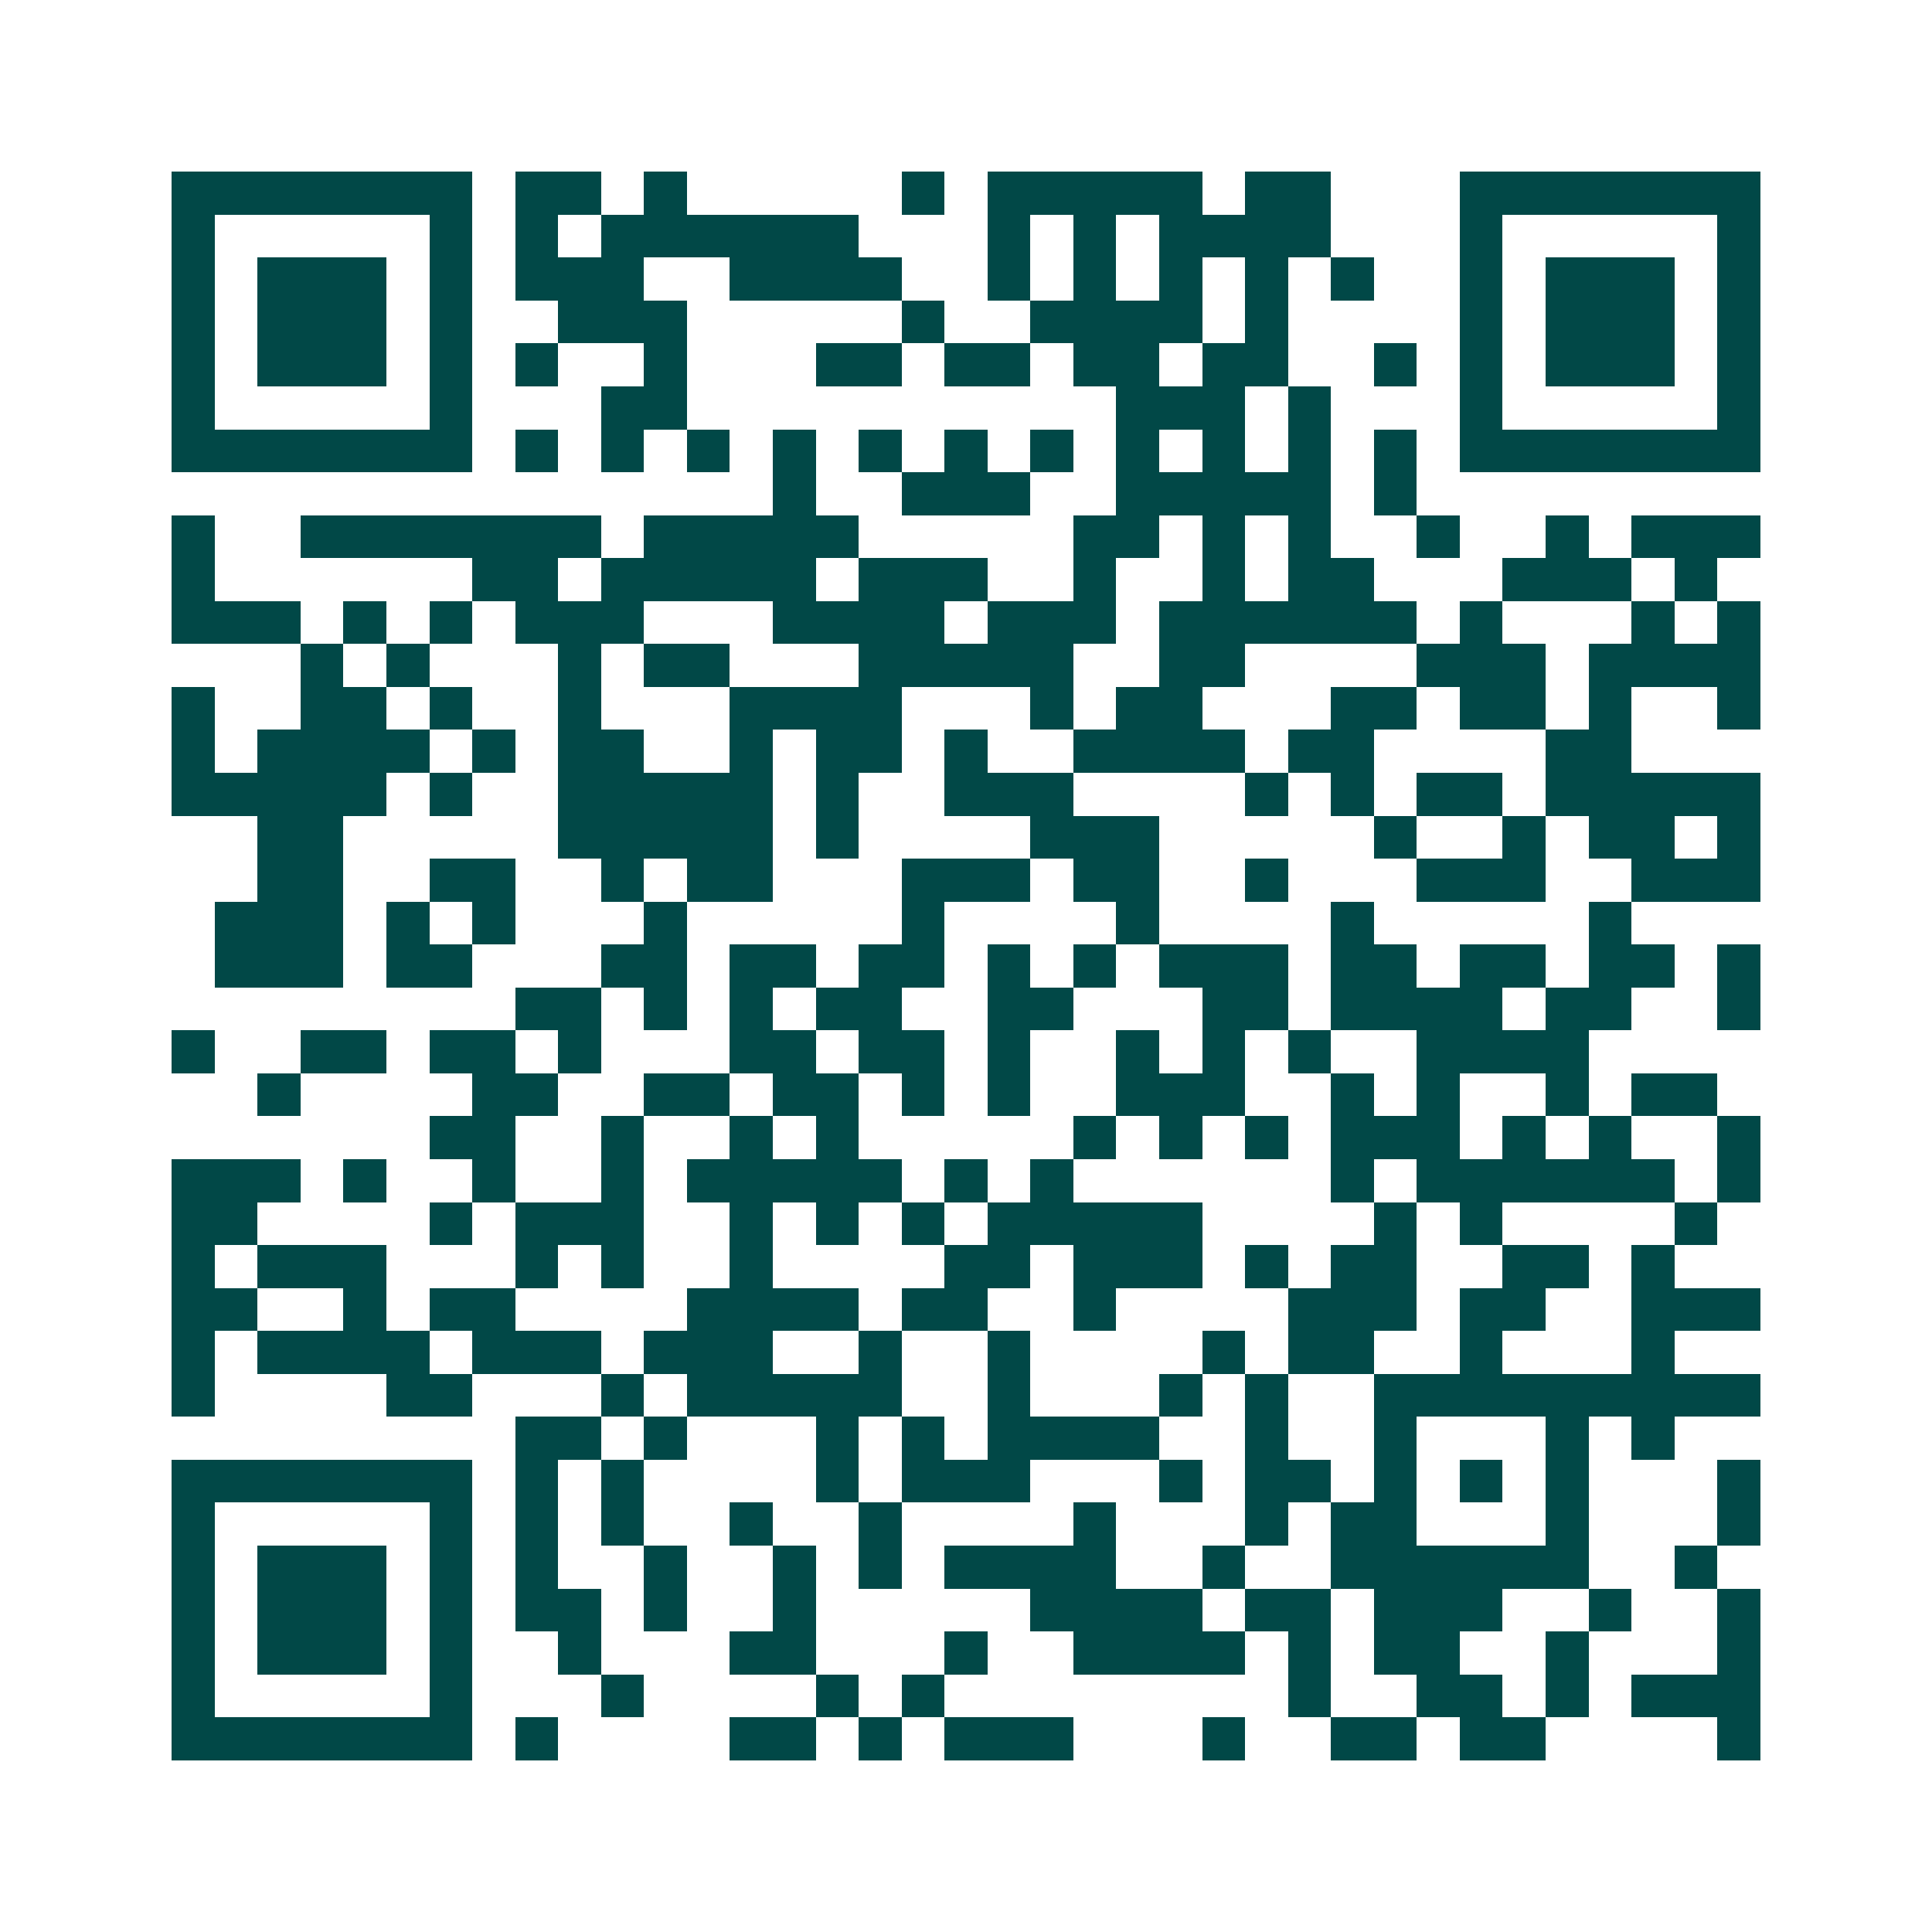 <svg xmlns="http://www.w3.org/2000/svg" width="200" height="200" viewBox="0 0 45 45" shape-rendering="crispEdges"><path fill="#ffffff" d="M0 0h45v45H0z"/><path stroke="#014847" d="M4 4.5h7m1 0h2m1 0h1m5 0h1m1 0h5m1 0h2m3 0h7M4 5.5h1m5 0h1m1 0h1m1 0h6m3 0h1m1 0h1m1 0h4m3 0h1m5 0h1M4 6.5h1m1 0h3m1 0h1m1 0h3m2 0h4m2 0h1m1 0h1m1 0h1m1 0h1m1 0h1m2 0h1m1 0h3m1 0h1M4 7.5h1m1 0h3m1 0h1m2 0h3m5 0h1m2 0h4m1 0h1m4 0h1m1 0h3m1 0h1M4 8.5h1m1 0h3m1 0h1m1 0h1m2 0h1m3 0h2m1 0h2m1 0h2m1 0h2m2 0h1m1 0h1m1 0h3m1 0h1M4 9.5h1m5 0h1m3 0h2m10 0h3m1 0h1m3 0h1m5 0h1M4 10.5h7m1 0h1m1 0h1m1 0h1m1 0h1m1 0h1m1 0h1m1 0h1m1 0h1m1 0h1m1 0h1m1 0h1m1 0h7M18 11.5h1m2 0h3m2 0h5m1 0h1M4 12.5h1m2 0h7m1 0h5m5 0h2m1 0h1m1 0h1m2 0h1m2 0h1m1 0h3M4 13.5h1m6 0h2m1 0h5m1 0h3m2 0h1m2 0h1m1 0h2m3 0h3m1 0h1M4 14.5h3m1 0h1m1 0h1m1 0h3m3 0h4m1 0h3m1 0h6m1 0h1m3 0h1m1 0h1M7 15.5h1m1 0h1m3 0h1m1 0h2m3 0h5m2 0h2m4 0h3m1 0h4M4 16.5h1m2 0h2m1 0h1m2 0h1m3 0h4m3 0h1m1 0h2m3 0h2m1 0h2m1 0h1m2 0h1M4 17.5h1m1 0h4m1 0h1m1 0h2m2 0h1m1 0h2m1 0h1m2 0h4m1 0h2m4 0h2M4 18.5h5m1 0h1m2 0h5m1 0h1m2 0h3m4 0h1m1 0h1m1 0h2m1 0h5M6 19.5h2m5 0h5m1 0h1m4 0h3m5 0h1m2 0h1m1 0h2m1 0h1M6 20.5h2m2 0h2m2 0h1m1 0h2m3 0h3m1 0h2m2 0h1m3 0h3m2 0h3M5 21.5h3m1 0h1m1 0h1m3 0h1m5 0h1m4 0h1m4 0h1m5 0h1M5 22.5h3m1 0h2m3 0h2m1 0h2m1 0h2m1 0h1m1 0h1m1 0h3m1 0h2m1 0h2m1 0h2m1 0h1M12 23.5h2m1 0h1m1 0h1m1 0h2m2 0h2m3 0h2m1 0h4m1 0h2m2 0h1M4 24.5h1m2 0h2m1 0h2m1 0h1m3 0h2m1 0h2m1 0h1m2 0h1m1 0h1m1 0h1m2 0h4M6 25.5h1m4 0h2m2 0h2m1 0h2m1 0h1m1 0h1m2 0h3m2 0h1m1 0h1m2 0h1m1 0h2M10 26.5h2m2 0h1m2 0h1m1 0h1m5 0h1m1 0h1m1 0h1m1 0h3m1 0h1m1 0h1m2 0h1M4 27.5h3m1 0h1m2 0h1m2 0h1m1 0h5m1 0h1m1 0h1m6 0h1m1 0h6m1 0h1M4 28.5h2m4 0h1m1 0h3m2 0h1m1 0h1m1 0h1m1 0h5m4 0h1m1 0h1m4 0h1M4 29.5h1m1 0h3m3 0h1m1 0h1m2 0h1m4 0h2m1 0h3m1 0h1m1 0h2m2 0h2m1 0h1M4 30.5h2m2 0h1m1 0h2m4 0h4m1 0h2m2 0h1m4 0h3m1 0h2m2 0h3M4 31.5h1m1 0h4m1 0h3m1 0h3m2 0h1m2 0h1m4 0h1m1 0h2m2 0h1m3 0h1M4 32.5h1m4 0h2m3 0h1m1 0h5m2 0h1m3 0h1m1 0h1m2 0h9M12 33.5h2m1 0h1m3 0h1m1 0h1m1 0h4m2 0h1m2 0h1m3 0h1m1 0h1M4 34.5h7m1 0h1m1 0h1m4 0h1m1 0h3m3 0h1m1 0h2m1 0h1m1 0h1m1 0h1m3 0h1M4 35.5h1m5 0h1m1 0h1m1 0h1m2 0h1m2 0h1m4 0h1m3 0h1m1 0h2m3 0h1m3 0h1M4 36.5h1m1 0h3m1 0h1m1 0h1m2 0h1m2 0h1m1 0h1m1 0h4m2 0h1m2 0h6m2 0h1M4 37.5h1m1 0h3m1 0h1m1 0h2m1 0h1m2 0h1m5 0h4m1 0h2m1 0h3m2 0h1m2 0h1M4 38.5h1m1 0h3m1 0h1m2 0h1m3 0h2m3 0h1m2 0h4m1 0h1m1 0h2m2 0h1m3 0h1M4 39.5h1m5 0h1m3 0h1m4 0h1m1 0h1m8 0h1m2 0h2m1 0h1m1 0h3M4 40.5h7m1 0h1m4 0h2m1 0h1m1 0h3m3 0h1m2 0h2m1 0h2m4 0h1"/></svg>
